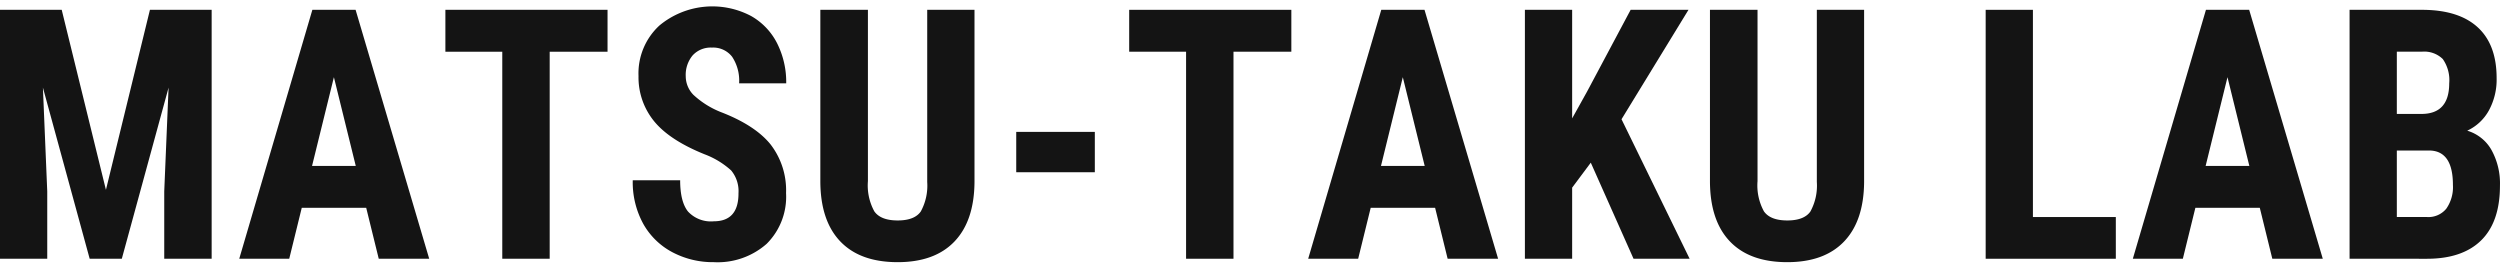 <svg xmlns="http://www.w3.org/2000/svg" width="392" height="42" viewBox="0 0 392 42">
  <defs>
    <style>
      .cls-1 {
        fill: #141414;
      }

      .cls-2 {
        fill: none;
      }
    </style>
  </defs>
  <g id="h-matsutakulab" transform="translate(-18 -448.64)">
    <path id="パス_2707" data-name="パス 2707" class="cls-1" d="M23.51,1.319l-6.9,28.228L9.676,1.319H0V40.35H7.408V29.788l-.68-16.272L14.061,40.35H19.1l7.333-26.834-.68,16.272V40.35h7.434V1.319Z" transform="translate(18 448.861)"/>
    <path id="パス_2708" data-name="パス 2708" class="cls-1" d="M112.152,32.361H102.047l-1.965,7.989H92.245L103.71,1.318h6.778L122.03,40.349h-7.912Zm-8.492-6.568h6.854L107.087,11.88Z" transform="translate(-36.731 448.862)"/>
    <path id="パス_2709" data-name="パス 2709" class="cls-1" d="M197.151,7.886H188.08V40.35h-7.434V7.886h-8.92V1.319h25.426Z" transform="translate(-83.889 448.861)"/>
    <path id="パス_2710" data-name="パス 2710" class="cls-1" d="M260.538,29.328a5.085,5.085,0,0,0-1.146-3.606,13.069,13.069,0,0,0-4.17-2.534q-5.519-2.224-7.938-5.214a10.885,10.885,0,0,1-2.419-7.064,10.19,10.19,0,0,1,3.288-7.922,12.988,12.988,0,0,1,14.376-1.474,10.206,10.206,0,0,1,4.07,4.276,13.493,13.493,0,0,1,1.424,6.273h-7.383a6.77,6.77,0,0,0-1.1-4.168,3.741,3.741,0,0,0-3.162-1.435,3.833,3.833,0,0,0-3.024,1.22,4.764,4.764,0,0,0-1.084,3.284,4.168,4.168,0,0,0,1.209,2.909,13.771,13.771,0,0,0,4.284,2.694q5.367,2.064,7.8,5.066A11.754,11.754,0,0,1,268,29.274a10.4,10.4,0,0,1-3.049,7.961,11.611,11.611,0,0,1-8.29,2.869,13.576,13.576,0,0,1-6.476-1.555,11.247,11.247,0,0,1-4.573-4.45,13.571,13.571,0,0,1-1.651-6.836h7.434q0,3.378,1.235,4.906a4.889,4.889,0,0,0,4.032,1.528q3.88,0,3.88-4.369" transform="translate(-126.746 449.643)"/>
    <path id="パス_2711" data-name="パス 2711" class="cls-1" d="M340.478,1.319V28.34q-.051,6.085-3.15,9.316t-8.9,3.23q-5.9,0-9.009-3.27t-3.112-9.463V1.319h7.459V28.18a8.448,8.448,0,0,0,1.008,4.745q1.008,1.421,3.654,1.421t3.628-1.407a8.421,8.421,0,0,0,1.008-4.624V1.319Z" transform="translate(-169.677 448.861)"/>
    <rect id="長方形_676" data-name="長方形 676" class="cls-1" width="12.322" height="6.327" transform="translate(177.346 469.32)"/>
    <path id="パス_2712" data-name="パス 2712" class="cls-1" d="M460.8,7.886h-9.072V40.35h-7.434V7.886h-8.92V1.319H460.8Z" transform="translate(-240.317 448.861)"/>
    <path id="パス_2713" data-name="パス 2713" class="cls-1" d="M524.288,32.361h-10.1l-1.965,7.989h-7.837L515.846,1.318h6.778l11.541,39.031h-7.913ZM515.8,25.793h6.854L519.223,11.88Z" transform="translate(-281.262 448.862)"/>
    <path id="パス_2714" data-name="パス 2714" class="cls-1" d="M598.282,25.284,595.359,29.2V40.35h-7.409V1.318h7.409V18.341l2.343-4.209,6.829-12.814H613.6L603.1,18.475,613.779,40.35h-8.794Z" transform="translate(-330.846 448.862)"/>
    <path id="パス_2715" data-name="パス 2715" class="cls-1" d="M683.48,1.319V28.34q-.051,6.085-3.15,9.316t-8.9,3.23q-5.9,0-9.008-3.27t-3.112-9.463V1.319h7.459V28.18a8.448,8.448,0,0,0,1.008,4.745q1.008,1.421,3.654,1.421t3.629-1.407a8.424,8.424,0,0,0,1.008-4.624V1.319Z" transform="translate(-373.188 448.861)"/>
    <path id="パス_2716" data-name="パス 2716" class="cls-1" d="M773.017,33.809h13v6.541H765.609V1.318h7.408Z" transform="translate(-436.256 448.862)"/>
    <path id="パス_2717" data-name="パス 2717" class="cls-1" d="M842.257,32.361h-10.1l-1.965,7.989H822.35L833.815,1.318h6.778l11.541,39.031h-7.913Zm-8.492-6.568h6.854L837.192,11.88Z" transform="translate(-469.922 448.862)"/>
    <path id="パス_2718" data-name="パス 2718" class="cls-1" d="M905.92,40.35V1.319h11.339q5.745,0,8.731,2.721t2.986,7.975a10.1,10.1,0,0,1-1.234,5.12,7.452,7.452,0,0,1-3.377,3.136,6.472,6.472,0,0,1,3.8,3.016,10.836,10.836,0,0,1,1.335,5.589q0,5.683-2.935,8.578t-8.5,2.9Zm7.409-22.706h3.855q4.359,0,4.359-4.8a5.754,5.754,0,0,0-1.008-3.807,4.145,4.145,0,0,0-3.276-1.153h-3.93Zm0,5.737V33.809h4.737a3.615,3.615,0,0,0,3.024-1.314,5.9,5.9,0,0,0,1.034-3.726q0-5.254-3.578-5.388Z" transform="translate(-519.506 448.861)"/>
    <rect id="長方形_678" data-name="長方形 678" class="cls-2" width="392" height="42" transform="translate(18 448.64)"/>
  </g>
</svg>
